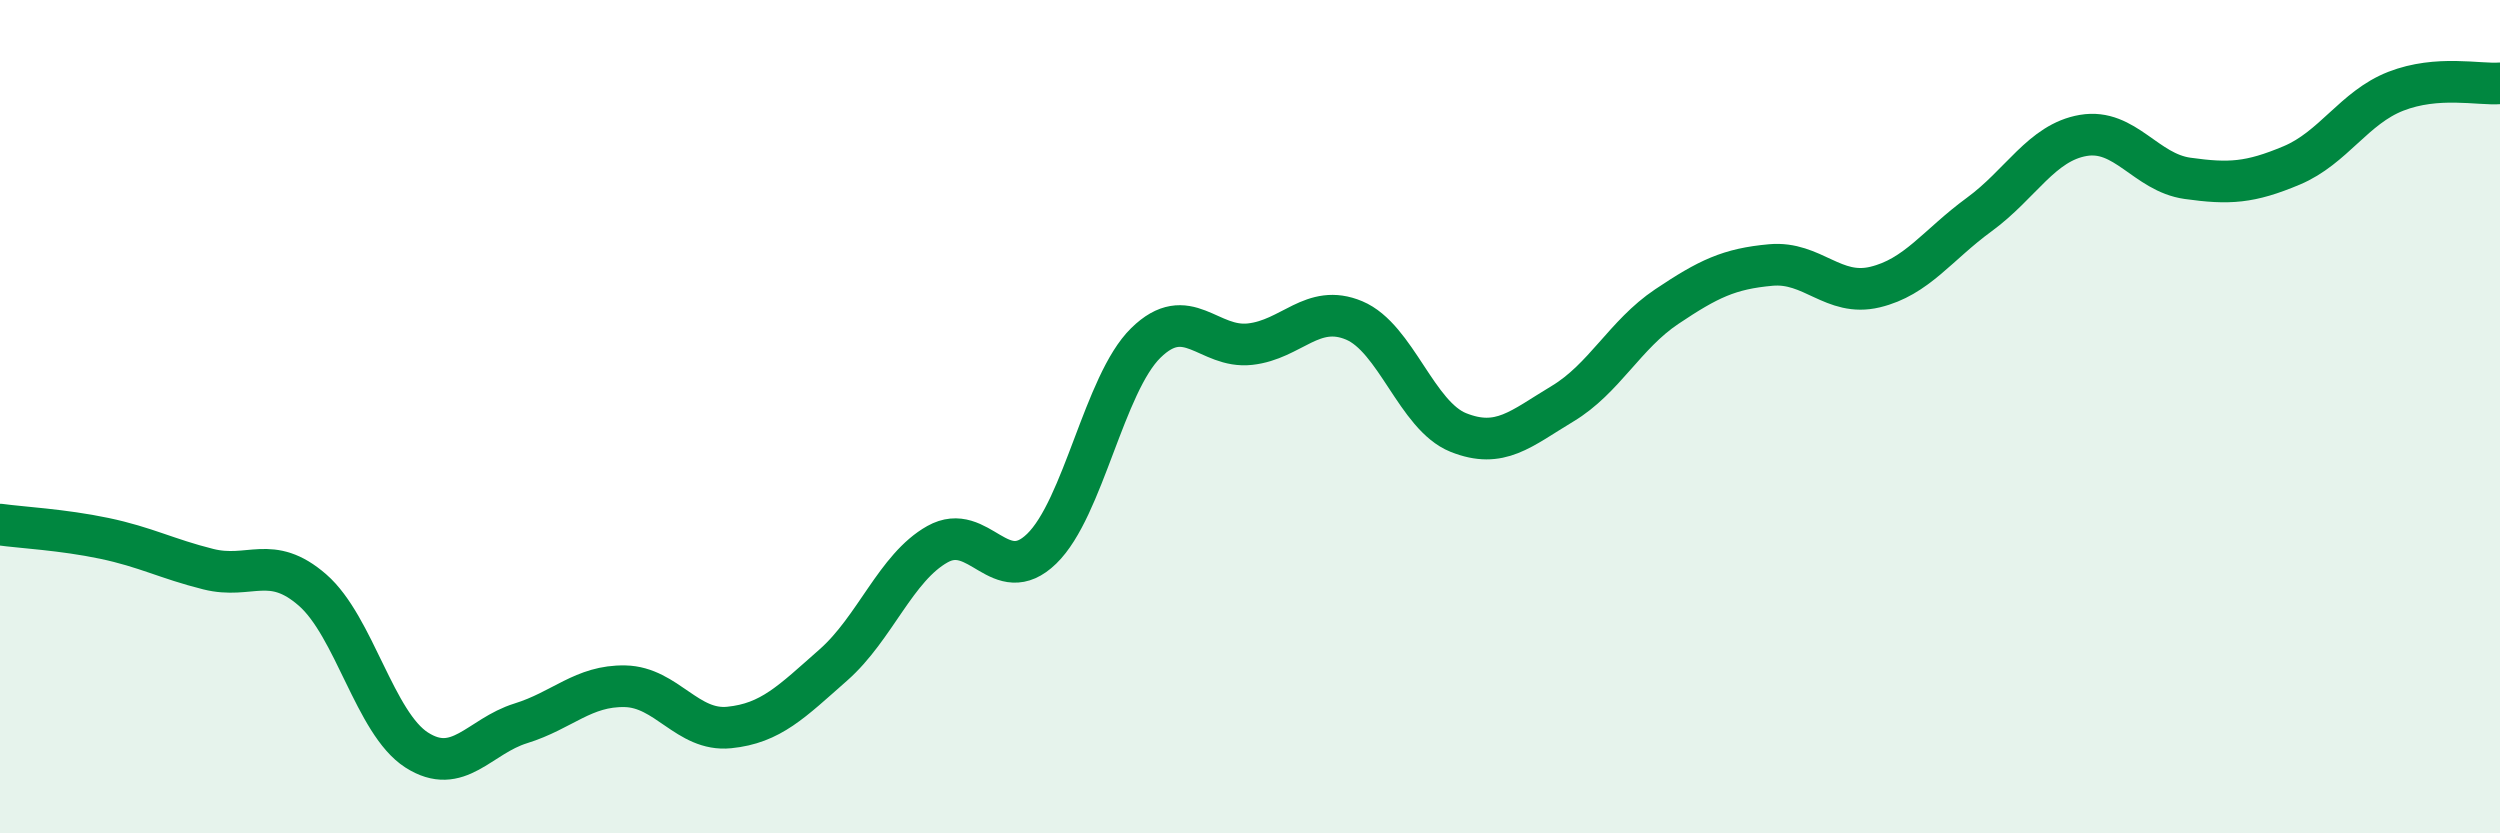 
    <svg width="60" height="20" viewBox="0 0 60 20" xmlns="http://www.w3.org/2000/svg">
      <path
        d="M 0,12.59 C 0.5,12.66 1.5,12.71 2.5,12.92 C 3.5,13.13 4,13.41 5,13.66 C 6,13.91 6.5,13.29 7.5,14.16 C 8.5,15.03 9,17.36 10,18 C 11,18.64 11.5,17.67 12.5,17.36 C 13.5,17.05 14,16.45 15,16.47 C 16,16.49 16.5,17.56 17.5,17.46 C 18.5,17.36 19,16.84 20,15.96 C 21,15.08 21.5,13.62 22.5,13.06 C 23.5,12.5 24,14.14 25,13.17 C 26,12.2 26.5,9.21 27.5,8.23 C 28.5,7.25 29,8.37 30,8.26 C 31,8.15 31.5,7.27 32.5,7.69 C 33.5,8.11 34,9.98 35,10.38 C 36,10.78 36.5,10.29 37.5,9.69 C 38.5,9.09 39,8.03 40,7.36 C 41,6.69 41.5,6.45 42.5,6.36 C 43.5,6.27 44,7.13 45,6.89 C 46,6.65 46.5,5.88 47.5,5.15 C 48.5,4.42 49,3.42 50,3.25 C 51,3.08 51.5,4.14 52.5,4.28 C 53.5,4.42 54,4.39 55,3.97 C 56,3.55 56.5,2.58 57.5,2.19 C 58.5,1.8 59.5,2.04 60,2L60 20L0 20Z"
        fill="#008740"
        opacity="0.1"
        stroke-linecap="round"
        stroke-linejoin="round"
      />
      <path
        d="M 0,12.59 C 0.5,12.66 1.5,12.71 2.5,12.92 C 3.5,13.13 4,13.41 5,13.66 C 6,13.91 6.5,13.29 7.5,14.16 C 8.5,15.03 9,17.36 10,18 C 11,18.64 11.5,17.67 12.5,17.36 C 13.5,17.05 14,16.45 15,16.47 C 16,16.49 16.5,17.56 17.5,17.46 C 18.5,17.36 19,16.84 20,15.96 C 21,15.08 21.5,13.62 22.5,13.06 C 23.5,12.5 24,14.14 25,13.17 C 26,12.2 26.5,9.21 27.5,8.23 C 28.5,7.25 29,8.37 30,8.26 C 31,8.15 31.5,7.27 32.5,7.69 C 33.5,8.11 34,9.98 35,10.38 C 36,10.78 36.5,10.29 37.5,9.69 C 38.5,9.09 39,8.03 40,7.36 C 41,6.69 41.5,6.45 42.5,6.36 C 43.5,6.27 44,7.13 45,6.89 C 46,6.65 46.5,5.88 47.5,5.15 C 48.5,4.42 49,3.42 50,3.25 C 51,3.08 51.5,4.14 52.5,4.28 C 53.5,4.42 54,4.39 55,3.97 C 56,3.55 56.5,2.58 57.5,2.19 C 58.5,1.8 59.5,2.04 60,2"
        stroke="#008740"
        stroke-width="1"
        fill="none"
        stroke-linecap="round"
        stroke-linejoin="round"
      />
    </svg>
  